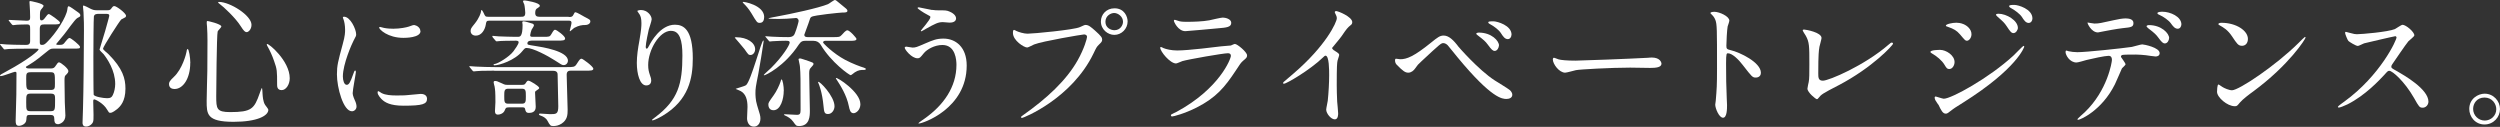 <?xml version="1.0" encoding="UTF-8"?>
<svg id="_レイヤー_1" data-name="レイヤー 1" xmlns="http://www.w3.org/2000/svg" viewBox="0 0 336.79 17.09">
  <rect x="0" y="0" width="336.79" height="17.09" fill="#333333" stroke="none"/>
  <defs>
    <style>
      .cls-1 {
        fill: #fff;
      }
    </style>
  </defs>
  <path class="cls-1" d="M4.11,15.48c-.52,0-.52,.06-.56,.65-.02,.58-.69,.82-.99,.82-.45,0-.45-.37-.45-.75,0-.48,.09-2.91,.09-3.45,.02-1.35,.02-1.59,.02-2.86,0-.11,0-.22-.21-.22-.13,0-1.59,.58-1.9,.58-.04,0-.11,0-.11-.05,0-.13,.11-.17,.93-.62,2.95-1.59,4.26-2.76,4.26-2.91,0-.11-.04-.11-.37-.11h-1.46c-.52,0-1.46,0-2.2,.04-.06,0-.51,.06-.54,.06-.07,0-.11-.04-.17-.13l-.36-.43C.02,6.01,0,5.99,0,5.98c0-.04,.04-.06,.07-.06,.11,0,.69,.07,.82,.07,.47,.02,1.51,.06,2.5,.06,.35,0,.67,0,.67-.52v-1.62c0-.45-.02-.62-.43-.62-.63,0-1.27,.04-1.33,.04-.07,.02-.5,.06-.54,.06-.06,0-.09-.04-.17-.11l-.35-.43q-.08-.09-.08-.13s.04-.04,.06-.04c.34,0,2.02,.11,2.39,.11,.43,0,.45-.2,.45-.48,0-.32-.02-.65-.02-.86,0-.19-.07-1.08-.07-1.16,0-.13,.04-.15,.11-.15,.04,0,1.79,.32,1.79,.65,0,.09-.22,.37-.34,.5-.15,.19-.15,.37-.15,1.03,0,.26,0,.43,.23,.43,.17,0,.34-.2,.37-.24,.34-.47,.47-.62,.6-.62s1.51,.95,1.51,1.16c0,.24-.37,.24-.99,.24h-1.16c-.37,0-.58,.07-.58,.62v1.79c0,.24,.05,.35,.28,.35,.26,0,.37-.06,.67-.35,1.29-1.27,2.63-3.42,2.76-4.41,.04-.32,.06-.45,.2-.45,.11,0,.86,.54,1.01,.65,.43,.3,.54,.37,.54,.58,0,.15-.04,.17-.39,.35-.36,.19-1.49,1.87-1.78,2.2-.17,.2-1.08,1.29-1.08,1.31,0,.11,.15,.11,.22,.11h.35c.3,0,.43-.09,.64-.39,.13-.17,.43-.54,.58-.54,.2,0,1.42,.99,1.42,1.2,0,.24-.09,.24-1.01,.24h-2.56c-.24,0-.39,0-.69,.24-.86,.71-1.85,1.51-2.6,1.94-.37,.23-.43,.24-.43,.3,0,.15,.22,.19,.39,.19h3.03c.3,0,.41-.13,.49-.22,.37-.54,.41-.6,.56-.6,.22,0,1.25,.82,1.25,1.16,0,.19-.07,.28-.41,.62-.06,.07-.11,.19-.11,.67,0,.76,.02,2.2,.04,2.93,.02,.24,.08,1.51,.08,1.79,0,.9-.78,1.16-.99,1.16-.5,0-.5-.43-.5-.65,0-.49-.15-.6-.56-.6h-2.67Zm.02-5.75c-.6,0-.6,.21-.6,.88,0,1.36,0,1.51,.6,1.51h2.67c.6,0,.6-.21,.6-.9,0-1.34,0-1.49-.6-1.49h-2.67Zm.02,2.88c-.62,0-.62,.2-.62,1.14,0,1.07,0,1.23,.62,1.23h2.63c.64,0,.64-.15,.64-1.51,0-.64,0-.86-.62-.86h-2.65ZM14.44,1.38c.23,0,.37,0,.52-.19,.24-.32,.28-.37,.45-.37,.28,0,1.57,.95,1.57,1.31,0,.06-.02,.13-.08,.19-.06,.06-.48,.24-.56,.3-.24,.21-2.46,3.68-2.46,3.94,0,.15,.6,.6,.71,.71,1.96,1.96,2.31,3.33,2.31,4.67,0,1.74-.71,2.41-1.12,2.76-.17,.13-.62,.5-.92,.5-.19,0-.2-.06-.43-.43-.48-.86-1.59-1.38-1.72-1.38-.15,0-.15,.11-.15,.32,0,.24,.04,1.46,.04,1.74,0,.56,0,.76-.06,.95-.09,.3-.5,.65-.93,.65-.49,0-.49-.37-.49-.54,0-.26,.04-1.57,.06-1.85,.07-2.22,.13-8.18,.13-10.57,0-.52,0-1.44-.06-2.43-.02-.11-.07-.69-.07-.77,0-.04,.02-.15,.09-.15s.64,.28,.95,.45c.28,.13,.45,.19,.78,.19h1.42Zm-1.32,.5c-.3,0-.43,.15-.47,.32-.05,.21-.07,4.67-.07,5.45,0,.49,0,5.01,.04,5.1,.07,.28,1.31,.48,1.81,.48,.45,0,.62-.11,.77-.43,.2-.41,.32-.99,.32-1.49,0-1.83-1.08-3.4-1.57-4.02-.09-.09-.54-.5-.54-.62,0-.07,.65-2.07,.75-2.47,.09-.34,.56-1.96,.56-2.07,0-.26-.2-.26-.43-.26h-1.16Z"/>
  <path class="cls-1" d="M25.63,8.48c0,2.09-.97,3.51-2.11,3.51-.28,0-.75-.09-.75-.67,0-.2,.04-.39,.64-.95,1.16-1.06,1.68-3.14,1.72-3.4,.02-.24,.09-.37,.15-.37,.17,0,.36,1.19,.36,1.89m4.18-4.93c0,.15-.49,.58-.5,.69-.13,.47-.19,7.97-.19,8.72,0,1.68,.05,2.13,1.87,2.13,2.88,0,3.25-.43,3.98-2.52,.02-.08,.26-.73,.3-.73,.06,0,.09,.78,.09,.8,.02,.3,.06,1.05,.35,1.49,.08,.11,.43,.54,.43,.65,0,.8-1.49,1.62-4.69,1.62-3.62,0-3.62-1.05-3.62-2.82,0-.64,.08-3.47,.09-4.05,0-.51,.02-2.71,.02-4.07,0-.47-.02-1.46-.06-1.9,0-.08-.04-.28-.04-.47,0-.06,0-.22,.04-.26,.07-.06,1.92,.41,1.92,.71m-.3-3.29c1.46,0,4.37,1.81,4.37,3.08,0,.64-.43,.99-.65,.99-.21,0-.39-.15-.8-.8-.69-1.1-2.26-2.58-2.89-3.04-.13-.08-.17-.17-.15-.19,.02-.04,.11-.04,.13-.04m9.51,10.29c0,.86-.52,1.59-1.08,1.59-.62,0-.62-.5-.62-.77,0-1.81,0-2.02-.41-3.16-.24-.71-.58-1.44-.9-2-.09-.15-.09-.26-.07-.28,.19-.17,3.08,2.26,3.08,4.61"/>
  <path class="cls-1" d="M46.69,11.43c.32,0,.49-.3,.9-1.46,.11-.32,.17-.47,.26-.47s.09,.19,.09,.22c0,.2-.43,2.39-.43,2.84,0,.32,.26,.88,.3,.97,.13,.26,.22,.58,.22,.82,0,.37-.3,.64-.62,.64-1.16,0-2.02-3.18-2.02-4.97,0-1.2,.15-1.74,.78-4.07,.32-1.14,.32-1.61,.32-1.94,0-.6-.11-1.1-.19-1.33-.02-.06-.11-.28-.11-.34s.08-.09,.15-.09c.86,0,1.64,1.7,1.64,2.37,0,.2,0,.22-.35,.86-.21,.39-1.44,3.14-1.44,4.82,0,.56,.19,1.12,.49,1.12m10.85,1.87c0,.73-.56,.95-3.17,.95-1.83,0-2.52-.47-2.91-.84-.09-.09-.58-.58-.58-.93,0-.04,0-.19,.09-.19,.08,0,.37,.22,.45,.26,.54,.28,1.31,.32,2,.32,.49,0,1.16,0,1.62-.06,.26-.02,1.57-.15,1.64-.15,.71,0,.86,.41,.86,.64m-.88-9.1c0,.91-2.07,.91-2.3,.91-2.11,0-3.27-1.14-3.27-1.38,0-.04,.02-.09,.13-.09,.06,0,.28,.08,.52,.13,.43,.09,.93,.11,1.27,.11,.91,0,1.79-.19,2.05-.28,.56-.21,.62-.22,.8-.21,.34,.06,.78,.37,.78,.8"/>
  <path class="cls-1" d="M66.58,9.52c-1.64,0-2.15,.04-2.37,.06-.06,0-.34,.04-.39,.04s-.11-.06-.17-.11l-.35-.43q-.08-.09-.08-.13s.02-.04,.06-.04c.13,0,.71,.06,.82,.06,.92,.04,1.7,.07,2.58,.07h9.66c.86,0,1.07,0,1.31-.36,.45-.69,.5-.77,.71-.77,.13,0,1.57,1.03,1.57,1.35,0,.26-.37,.26-1.01,.26h-2.02c-.21,0-.56,.02-.56,.54,0,.75,.13,4.03,.13,4.71s-.02,1.36-.82,1.89c-.41,.26-.78,.32-1.12,.32-.37,0-.43-.07-.79-.73-.19-.36-.6-.56-.77-.62-.26-.09-.36-.13-.36-.24,0-.08,.08-.09,.17-.09,.08,0,1.12,.08,1.33,.08,.84,0,1.1-.02,1.1-1.08,0-.37-.07-3.81-.09-4.24,0-.15-.02-.52-.58-.52h-7.96Zm10.05-7.23c.39,0,.49-.04,.63-.32,.13-.26,.15-.32,.28-.32,.15,0,1.03,.52,1.21,.62,.71,.37,.78,.39,.78,.65,0,.07-.09,.43-.69,.45-.43,0-.82,.04-1.49,.39-.09,.06-.5,.45-.54,.45-.06,0-.06-.04-.06-.06,.06-.26,.24-.9,.24-1.07,0-.3-.22-.3-.47-.3h-10.59c-.41,0-.43,.15-.49,.56-.11,.65-.56,1.46-1.33,1.46-.5,0-.71-.32-.71-.62s.07-.41,.58-1.03c.58-.73,.82-1.44,.82-1.61,0-.09,.02-.19,.07-.19,.09,0,.24,.3,.28,.39,.21,.47,.24,.52,.62,.52h4.35c.39,0,.64,0,.64-.54,0-.15-.06-.84-.13-1.12-.02-.06-.17-.34-.17-.41,0-.13,.09-.13,.24-.13,.07,0,2.02,.28,2.02,.71,0,.11-.02,.13-.3,.32-.17,.09-.32,.21-.32,.65,0,.41,.2,.52,.58,.52h3.92Zm-10.25,2.71c-.06-.07-.07-.09-.07-.11,0-.04,.04-.06,.07-.06,.13,0,.71,.07,.82,.07,.69,.02,1.53,.06,2.18,.06h.37c.3,0,.65,0,.65-1.62,0-.08-.04-.26-.04-.32,0-.13,.09-.15,.17-.15,.21,0,.78,.19,1.16,.3,.09,.02,.24,.09,.24,.26,0,.11-.28,.49-.32,.58-.04,.07-.19,.63-.19,.73,0,.22,.15,.22,.39,.22h1.4c.76,0,.86,0,1.06-.35,.34-.6,.41-.6,.52-.6,.19,0,1.34,.84,1.34,1.16,0,.3-.32,.3-1.01,.3h-3.4c-.19,0-.67,0-.67,.37,0,.2,.09,.2,1.05,.35,.95,.15,4.41,.69,4.41,1.98,0,.3-.22,.6-.58,.6-.22,0-.32-.07-1.21-.65-.93-.6-2.91-1.66-3.77-1.66-.22,0-.28,.07-.6,.45-.97,1.2-3.06,1.89-3.75,1.89-.08,0-.11-.06-.11-.07,0-.09,.07-.09,.24-.13,.36-.06,1.83-.9,2.43-1.68,.22-.3,.71-.97,.71-1.23,0-.21-.28-.21-.39-.21-1.29,0-1.92,.04-2.04,.04-.06,0-.5,.05-.54,.05-.07,0-.11-.05-.17-.13l-.37-.43Zm2.13,9.47c-.34,0-.37,.04-.52,.41-.15,.37-.58,.56-.9,.56-.37,0-.41-.26-.41-.49,0-.17,.06-.99,.06-1.18,0-1.46-.04-1.66-.11-2.11-.02-.07-.13-.47-.13-.56,0-.19,.13-.19,.2-.19,.21,0,.26,.02,.92,.32,.39,.19,.45,.2,.75,.2h1.9c.21,0,.41,0,.52-.19,.22-.34,.26-.37,.41-.37,.21,0,1.44,.75,1.44,.97,0,.11-.09,.17-.32,.32-.15,.09-.24,.15-.24,.3,0,.28,.09,1.59,.09,1.89,0,.22,0,.86-.9,.86-.41,0-.47-.21-.54-.56-.04-.19-.19-.19-.45-.19h-1.77Zm-.04-2.52c-.54,0-.54,.32-.54,.99,0,.75,0,1.03,.54,1.03h1.83c.54,0,.54-.32,.54-.97,0-.77,0-1.05-.54-1.05h-1.83Z"/>
  <path class="cls-1" d="M90.4,4.15c-1.59,0-3.08,2.61-3.08,4.6,0,.6,.09,.93,.24,1.38,.13,.35,.17,.5,.17,.71,0,.62-.5,.67-.67,.67-.86,0-1.27-1.55-1.27-3.03,0-.95,.15-1.94,.34-2.97,.26-1.53,.28-1.94,.28-2.39,0-.65-.11-.93-.24-1.16-.04-.07-.32-.45-.32-.48s.22-.13,.5-.13c.86,0,1.44,.75,1.44,1.25,0,.23-.34,1.18-.39,1.38-.04,.15-.41,1.85-.41,2.32,0,.06,0,.26,.15,.26,.09,0,.21-.22,.34-.47,.21-.41,1.48-2.76,3.44-2.76,1.16,0,2.41,.62,2.41,4.54,0,2.63-.52,5.62-4.07,7.73-.75,.45-1.27,.62-1.35,.62-.04,0-.07-.02-.07-.05,0-.06,.04-.09,.47-.41,3.06-2.32,3.62-4.48,3.62-8.29,0-2.06-.37-3.31-1.51-3.31"/>
  <path class="cls-1" d="M99.21,5.02c1.4,0,2.52,.71,2.52,1.62,0,.43-.3,.77-.62,.77-.28,0-.32-.08-.8-.77-.19-.26-1.25-1.48-1.33-1.57,0-.02,.09-.06,.22-.06m1.31,6.46c.67-.6,2.07-6.02,2.32-6.02,.04,0,.04,.09,.04,.15,0,.17-.63,3.96-.71,4.33-.36,1.79-.39,2-.39,2.63,0,.15,0,.91,.22,1.61,.39,1.27,.45,1.42,.45,1.81,0,.67-.39,1.08-.88,1.08-.71,0-.92-.69-.92-1.12,0-.09,.06-1.33,.06-1.53,0-.97-.22-1.74-.9-2.13-.09-.06-.62-.26-.69-.3-.02-.06,1.23-.35,1.4-.52m2.43-9.15c0,.77-.47,.77-.62,.77-.32,0-.39-.11-1.08-1.27-.39-.65-.77-1.06-1.08-1.36-.07-.07-.13-.15-.09-.19,.04-.07,2.88,.41,2.88,2.05m5.68,3.18c-.5,0-.71,.06-1.01,.5-1.96,2.99-4.52,4.15-4.65,4.15-.02,0-.08,0-.08-.04,0-.06,.82-.78,.97-.93,1.55-1.53,2.52-3.1,2.52-3.42,0-.26-.22-.26-.58-.26-.11,0-1.29,.02-1.7,.06-.07,0-.34,.04-.39,.04-.07,0-.13-.07-.17-.13l-.36-.43c-.04-.06-.09-.09-.09-.11,0-.04,.04-.04,.08-.04,.13,0,.71,.06,.82,.06,.71,.04,1.53,.06,2.22,.06,.65,0,.78-.3,.86-.49,.28-.67,.52-1.61,.52-1.7,0-.22-.19-.39-.35-.39-.04,0-.11,.02-.17,.02-.69,.07-1.55,.11-2.09,.11-.21,0-1.46,0-1.46-.07,0-.06,.97-.22,1.05-.24,1.98-.36,5.71-1.16,6.97-1.68,.15-.06,.79-.56,.93-.56,.13,0,.21,.09,.71,.5,.13,.11,.64,.54,.79,.65,.09,.08,.19,.19,.19,.3,0,.24-.32,.24-.71,.24-.22,0-3.79,.35-4.13,.58-.17,.09-.19,.2-.41,.88-.11,.35-.56,1.47-.56,1.53,0,.32,.33,.32,.49,.32h3.36c.82,0,.92,0,1.2-.3,.19-.22,.54-.62,.75-.62,.32,0,1.23,1.03,1.23,1.16,0,.26-.39,.26-1.01,.26h-3.21c-.22,0-.28,.15-.28,.22,0,.11,1.36,1.48,2.97,2.34,1.03,.54,2.02,.9,2.54,1.06,.09,.04,.26,.11,.26,.17,0,.07-.09,.13-.28,.13-.41,0-.71,0-1.21,.32-.09,.05-.47,.39-.56,.39-.17,0-2.63-1.72-4.05-4.11-.21-.34-.54-.52-.95-.52h-.95Zm-3.05,6.76c0,1.05-.41,2.6-1.38,2.6-.65,0-.69-.6-.69-.75,0-.26,.02-.3,.73-1.29,.36-.49,.77-1.36,.9-1.78,.04-.11,.09-.34,.13-.34,.17,0,.32,.95,.32,1.55m2.2-4.37c.11,0,.78,.24,1.18,.37,.43,.15,.62,.2,.62,.37,0,.11-.07,.2-.32,.47-.19,.21-.26,.3-.26,.8,0,.8,.09,4.3,.09,5.01s0,2.09-1.46,2.09c-.39,0-.43-.09-.78-.58-.34-.47-.73-.67-1.1-.84-.04-.02-.15-.07-.15-.11s.09-.06,.13-.06c.26,0,1.38,.08,1.62,.08,.39,0,.49-.15,.49-.67,0-4.32,0-4.8-.09-5.85,0-.15-.2-.95-.19-.99,.04-.07,.17-.09,.22-.09m4.63,6.44c0,.52-.36,1.05-.88,1.05s-.52-.34-.6-1.06c-.17-1.89-.62-2.93-.65-3.01-.02-.04-.11-.22-.07-.26,.15-.17,2.2,1.91,2.2,3.29m3.49-.32c0,.84-.6,1.25-.92,1.25-.45,0-.54-.49-.64-.95-.3-1.49-1.12-2.77-1.7-3.66-.04-.04-.06-.11-.04-.13,.15-.15,3.29,1.89,3.29,3.49"/>
  <path class="cls-1" d="M130.23,8.83c0,5.81-5.94,7.81-6.44,7.81-.02,0-.06,0-.06-.04,0-.06,.73-.56,.82-.62,2.54-1.79,4.3-4.24,4.3-7.25,0-.6-.11-2.67-1.89-2.67-1.07,0-2.09,.6-2.5,1.1-.5,.62-.56,.69-.86,.69-.8,0-1.72-1.18-1.72-1.42,0-.09,.11-.15,.19-.15,.13,0,.73,.13,.86,.13,.43,0,.56-.06,1.72-.56,1.05-.45,1.53-.65,2.46-.65,1.61,0,3.12,1.12,3.12,3.62m-4.65-7.49c.34,.06,.64,.06,.86,.06,.9,0,1.1,0,1.48,.17,.77,.32,.88,.75,.88,.91,0,.47-.5,.58-.86,.58-.15,0-.8-.07-.94-.07-.62,0-1.04,.22-2.26,.9-.09,.06-.58,.34-.62,.34s-.07-.02-.07-.08c0-.07,1.29-1.47,1.29-1.83,0-.11-.04-.15-.39-.32-.56-.28-1.34-.82-1.34-.91s.15-.09,.19-.09c.06,0,1.51,.32,1.79,.36"/>
  <path class="cls-1" d="M136.87,4.15c.34,.17,1.08,.39,1.55,.39,.77,0,6.24-.52,7.04-.88,.58-.26,.65-.3,.78-.3,.41,0,.71,.26,1.29,.77,.84,.75,.95,.95,.95,1.21,0,.24-.09,.34-.43,.67-.3,.28-.37,.43-.73,1.18-2.93,6.09-9.45,8.7-9.64,8.7-.09,0-.13-.07-.13-.11,0-.07,.06-.11,.24-.24,3.25-2.28,5.88-4.74,7.38-7.4,.91-1.61,1.27-2.97,1.27-3.16,0-.32-.32-.34-.41-.34-.19,0-5.58,.9-6.72,1.35-.15,.06-.78,.41-.93,.41-.43,0-1.92-.94-1.92-1.96,0-.35,.06-.41,.17-.41,.04,0,.21,.11,.24,.11m15.04-1.25c0,.99-.82,1.81-1.79,1.81-.86,0-1.81-.71-1.81-1.81,0-.93,.73-1.77,1.83-1.77,1.35,0,1.77,1.14,1.77,1.77m-2.99,.06c0,.78,.71,1.12,1.21,1.12,.8,0,1.16-.69,1.16-1.14,0-.71-.69-1.18-1.19-1.18-.43,0-1.18,.35-1.18,1.19"/>
  <path class="cls-1" d="M158.46,15.09c5.83-3.14,7.36-7.17,7.36-7.57,0-.22-.13-.35-.39-.35-.63,0-5.32,.82-6.14,1.06-.13,.04-.73,.32-.86,.32-.8,0-2.13-1.61-2.13-2.13,0-.06,.06-.09,.11-.09s.28,.13,.33,.15c.36,.15,1.07,.32,1.85,.32,1.53,0,5.25-.48,5.94-.56,.04,0,1.27-.11,1.29-.11,.09-.04,.45-.21,.54-.21,.32,0,1.64,1.1,1.64,1.53,0,.28-.07,.35-.5,.71-.32,.26-.5,.54-1.01,1.33-1.48,2.24-2.63,3.64-5.27,4.99-1.66,.84-3.14,1.21-3.31,1.21-.15,0-.17-.11-.17-.15s.02-.09,.04-.11c.04-.04,.56-.28,.67-.34m.47-12.22c.3,.07,.73,.07,.99,.07,.88,0,2.11-.04,2.99-.2,.28-.06,1.57-.37,1.83-.37,.32,0,1.14,.17,1.14,.71,0,.58-.65,.64-1.74,.73-.3,.04-4.31,.39-4.44,.39-.99,0-1.55-1.27-1.55-1.4,0-.09,.04-.13,.11-.13,.11,0,.56,.19,.67,.2"/>
  <path class="cls-1" d="M179.61,6.72c.73,.45,.8,.52,.8,.69,0,.11-.2,.64-.22,.75-.07,.34-.11,.73-.11,3.31,0,.51,.02,1.51,.06,2.24,.02,.22,.13,1.31,.13,1.55,0,.19,0,.82-.45,.82-.52,0-1.16-.8-1.16-1.31,0-.19,.19-1.01,.21-1.2,.11-1.01,.19-2.45,.19-3.44,0-.67,0-2.63-.49-2.63-.09,0-.17,.07-.32,.22-1.83,1.76-4.97,3.57-5.3,3.57-.06,0-.09-.04-.09-.11,0-.06,.02-.09,.06-.13,.49-.43,1.01-.86,1.31-1.12,4.41-3.77,5.86-6.95,5.86-7.47,0-.19-.06-.35-.15-.52-.02-.04-.13-.26-.13-.3,0-.08,.09-.15,.19-.15,.28,0,2.17,.78,2.17,1.49,0,.19-.09,.32-.17,.37-.5,.41-.58,.52-1.27,1.53-.32,.45-.92,1.12-1.27,1.57,0,.11,.06,.19,.17,.26"/>
  <path class="cls-1" d="M196.35,6.14c.11,.15,2.82,3.27,5.01,4.69,.32,.21,1.72,1.05,1.96,1.25,.11,.07,.41,.34,.41,.69,0,.43-.45,.56-.78,.56-.54,0-1.96,0-6.59-5.6-.22-.26-1.14-1.42-1.34-1.64-.09-.09-.32-.28-.56-.28-.32,0-.34,0-2.97,2.45-.49,.45-.52,.49-.84,.95-.19,.28-.52,.58-.93,.58s-.71-.2-1.57-1.08c-.07-.09-.22-.24-.22-.58,0-.09,.02-.22,.13-.22,.09,0,.49,.07,.58,.07,.86,0,1.81-.35,4.15-2.24,.88-.71,1.18-.95,1.7-.95,.75,0,1.38,.73,1.89,1.36m5.55-.02c0,.26-.22,.73-.56,.73-.26,0-.43-.15-.95-.86-.32-.43-.52-.6-1.27-1.18-.09-.07-.28-.2-.28-.28s.19-.15,.34-.15c1.74,0,2.73,1.12,2.73,1.74m1.68-1.46c0,.3-.19,.6-.49,.6-.41,0-.65-.37-.93-.8-.26-.43-.95-.95-1.49-1.23-.19-.09-.22-.19-.22-.22,0-.17,.37-.15,.73-.15,.49,.02,2.41,.54,2.41,1.81"/>
  <path class="cls-1" d="M222.11,7.77c.11,0,.32-.02,.41-.02,1.14,0,1.31,.69,1.31,.82,0,.52-.77,.58-1.55,.58-.43,0-2.3-.04-2.67-.04-2.58,0-6.85,.24-7.3,.34-.22,.04-1.23,.34-1.46,.34-.8,0-1.66-1.16-1.66-1.79,0-.11,.06-.22,.15-.22s.54,.2,.63,.22c.32,.09,1.08,.17,2.28,.17,.62,0,7.13-.24,9.86-.39"/>
  <path class="cls-1" d="M230.95,1.59c.67,0,2.02,.6,2.02,1.19,0,.13-.19,.67-.23,.79-.09,.47-.17,2.13-.17,2.6,0,.41,.07,.47,.62,.6,1.14,.26,4.03,1.62,4.03,3.03,0,.62-.58,.65-.67,.65-.47,0-.52-.08-1.78-1.7-.52-.69-1.4-1.57-1.98-1.57-.19,0-.26,0-.26,1.38,0,1.98,.02,2.97,.09,4.65,.02,.2,.04,.67,.04,.95,0,.47,0,1.7-.54,1.7s-1.05-1.27-1.05-1.76c0-.07,.07-.47,.07-.54,.13-1.55,.17-2.03,.17-4.33,0-5.34,0-5.94-.22-6.54-.15-.39-.34-.58-.63-.86l-.04-.07c.02-.17,.5-.17,.52-.17"/>
  <path class="cls-1" d="M245.1,6.37c-.07,.39-.15,.88-.15,3.51,0,.54,0,.99,.62,.99,.8,0,5.58-2.02,8.87-4.87,.26-.22,.3-.26,.43-.26,.09,0,.15,.07,.15,.15,0,.19-2.76,3.21-7.34,5.6-2.17,1.12-2.32,1.23-2.71,1.72-.09,.13-.13,.15-.21,.15-.15,0-1.27-.91-1.27-1.42,0-.09,.15-.84,.17-.88,.09-.43,.09-1.12,.09-2.41,0-2.47,0-2.97-.49-3.85-.07-.11-.41-.62-.41-.73,0-.07,.11-.09,.19-.09,.2,0,2.35,.37,2.35,1.14,0,.15-.26,1.05-.3,1.25"/>
  <path class="cls-1" d="M263.31,8.37c0,.39-.26,.93-.71,.93-.28,0-.37-.11-.65-.58-.34-.58-1.05-1.16-1.7-1.53-.06-.04-.19-.11-.19-.19,0-.28,1.2-.28,1.31-.28,.8,0,1.94,.73,1.94,1.64m-2.2,5.73c-.06-.11-.35-.5-.39-.6-.07-.13-.09-.28-.09-.34,0-.11,.07-.15,.15-.15,.06,0,.9,.3,1.08,.3,1.01,0,6.09-2.78,9.38-5.81,.21-.2,1.29-1.31,1.35-1.31,.04,0,.11,.04,.11,.11,0,.04-.93,2.93-8.25,7.54-1.14,.71-1.21,.77-1.36,.88-.69,.54-.76,.6-.97,.6-.39,0-.62-.43-.99-1.23m4.46-9.47c0,.48-.32,.88-.62,.88-.21,0-.28-.09-.93-.86-.45-.52-.82-.73-1.62-1.01-.26-.09-.28-.09-.28-.17,0-.2,.86-.39,1.42-.39,.22,0,.6,.04,.95,.19,.49,.2,1.08,.69,1.08,1.36m6.26-.86c0,.22-.24,.71-.6,.71-.28,0-.45-.21-.92-.93-.32-.47-.48-.62-1.2-1.25-.07-.06-.24-.22-.24-.3,0-.11,.22-.13,.34-.13,1.08,0,2.61,.91,2.61,1.91m1.96-1.27c0,.3-.19,.6-.51,.6-.39,0-.65-.39-.92-.82-.24-.37-.93-.91-1.51-1.21-.17-.09-.2-.19-.2-.23,0-.17,.37-.17,.71-.17,.49,0,2.43,.54,2.43,1.83"/>
  <path class="cls-1" d="M286.35,8.65c0,.13-.45,.49-.5,.58-.05,.08-.76,1.79-.93,2.11-1.79,3.6-4.71,4.8-4.95,4.8-.08,0-.11-.04-.11-.09s.84-.8,.99-.93c3.08-2.95,3.66-6.78,3.66-7.04,0-.22-.04-.56-.45-.56-.48,0-2.2,.37-2.97,.56-.21,.06-1.14,.34-1.35,.34-.93,0-1.48-1.01-1.48-1.42,0-.11,.04-.19,.13-.19,.04,0,.24,.08,.28,.09,.26,.07,.82,.13,1.18,.13,1.2,0,6.03-.52,7.34-.71,.23-.04,1.2-.34,1.4-.34,.22,0,2.35,.41,2.35,1.18,0,.34-.3,.45-.54,.45-.21,0-1.12-.15-1.31-.17-.39-.04-.92-.09-1.33-.09-.64,0-1.76,0-1.89,.06-.13,.08-.17,.19-.13,.28,.02,.06,.6,.8,.6,.97m-4.14-5.49c.58,0,.78-.06,2.65-.47,.49-.11,1.08-.22,1.49-.22s1.07,.08,1.07,.62-.32,.58-1.42,.69c-.95,.11-2.2,.36-2.48,.41-.09,.02-.82,.17-.88,.17-.92,0-1.49-1.31-1.4-1.34,0,0,.82,.15,.97,.15m10.01,1.96c0,.28-.22,.71-.56,.71-.26,0-.43-.15-.95-.86-.23-.3-.39-.49-1.27-1.16-.07-.06-.26-.22-.26-.3s.17-.15,.32-.15c1.68,0,2.73,1.1,2.73,1.76m1.64-1.83c0,.22-.15,.56-.48,.56-.39,0-.64-.32-.95-.75-.24-.35-.97-.88-1.57-1.14-.19-.07-.22-.15-.22-.21,0-.19,.56-.19,.69-.19,1.01,0,2.54,.64,2.54,1.72"/>
  <path class="cls-1" d="M303.56,12.31c-.49,.35-1.44,1.06-1.83,1.53-.35,.43-.39,.47-.67,.47-1.01,0-2.39-1.2-2.39-1.94,0-.13,.02-.99,.19-.99,.07,0,.49,.32,.56,.35,.24,.15,.86,.43,1.27,.43,.92,0,5.87-3.31,8.96-6.37,.3-.3,.82-.82,.86-.82s.09,.05,.09,.09c0,.17-2.18,3.66-7.04,7.25m-1.53-6.14c-.51,0-.69-.3-1.31-1.23-.63-.95-1.18-1.23-1.7-1.53-.07-.04-.17-.09-.17-.17s.15-.17,.41-.17c2,0,3.57,1.06,3.57,2.17,0,.56-.32,.93-.8,.93"/>
  <path class="cls-1" d="M322.63,4.89c-.13,0-4.05,.92-4.15,.95-.13,.04-.71,.35-.84,.35-.28,0-1.16-.56-1.27-.67-.13-.13-.45-.95-.45-1.08,0-.09,.02-.15,.11-.15,.02,0,.43,.11,.49,.13,.58,.17,.8,.19,.99,.19,.64,0,4.15-.3,5.12-.69,.17-.08,.86-.58,1.03-.58,.45,0,1.59,.95,1.59,1.42,0,.17-.69,.67-.8,.8-.38,.45-1.85,2.63-2.15,3.06-.07,.09-.15,.23-.15,.37,0,.17,.04,.2,.82,.63,.84,.49,4.18,2.37,4.18,4.07,0,.43-.34,.82-.77,.82s-.51-.13-1.16-1.29c-1.29-2.26-2.93-3.68-3.34-3.68-.19,0-.24,.06-.65,.52-.65,.69-2.56,2.78-4.99,4-.5,.24-1.01,.43-1.16,.43-.04,0-.13,0-.13-.11,0-.07,.75-.62,.86-.69,4.88-3.53,7.1-8.37,7.04-8.67-.04-.15-.19-.15-.22-.15"/>
  <path class="cls-1" d="M336.79,14.7c0,1.04-.84,2.07-2.09,2.07s-2.05-1.05-2.05-2.09c0-1.42,1.23-2.06,2.07-2.06,1.21,0,2.07,1.01,2.07,2.07m-3.62-.02c0,.86,.69,1.57,1.57,1.57,.8,0,1.55-.63,1.55-1.53,0-.73-.56-1.57-1.59-1.57s-1.53,.8-1.53,1.53"/>
</svg>